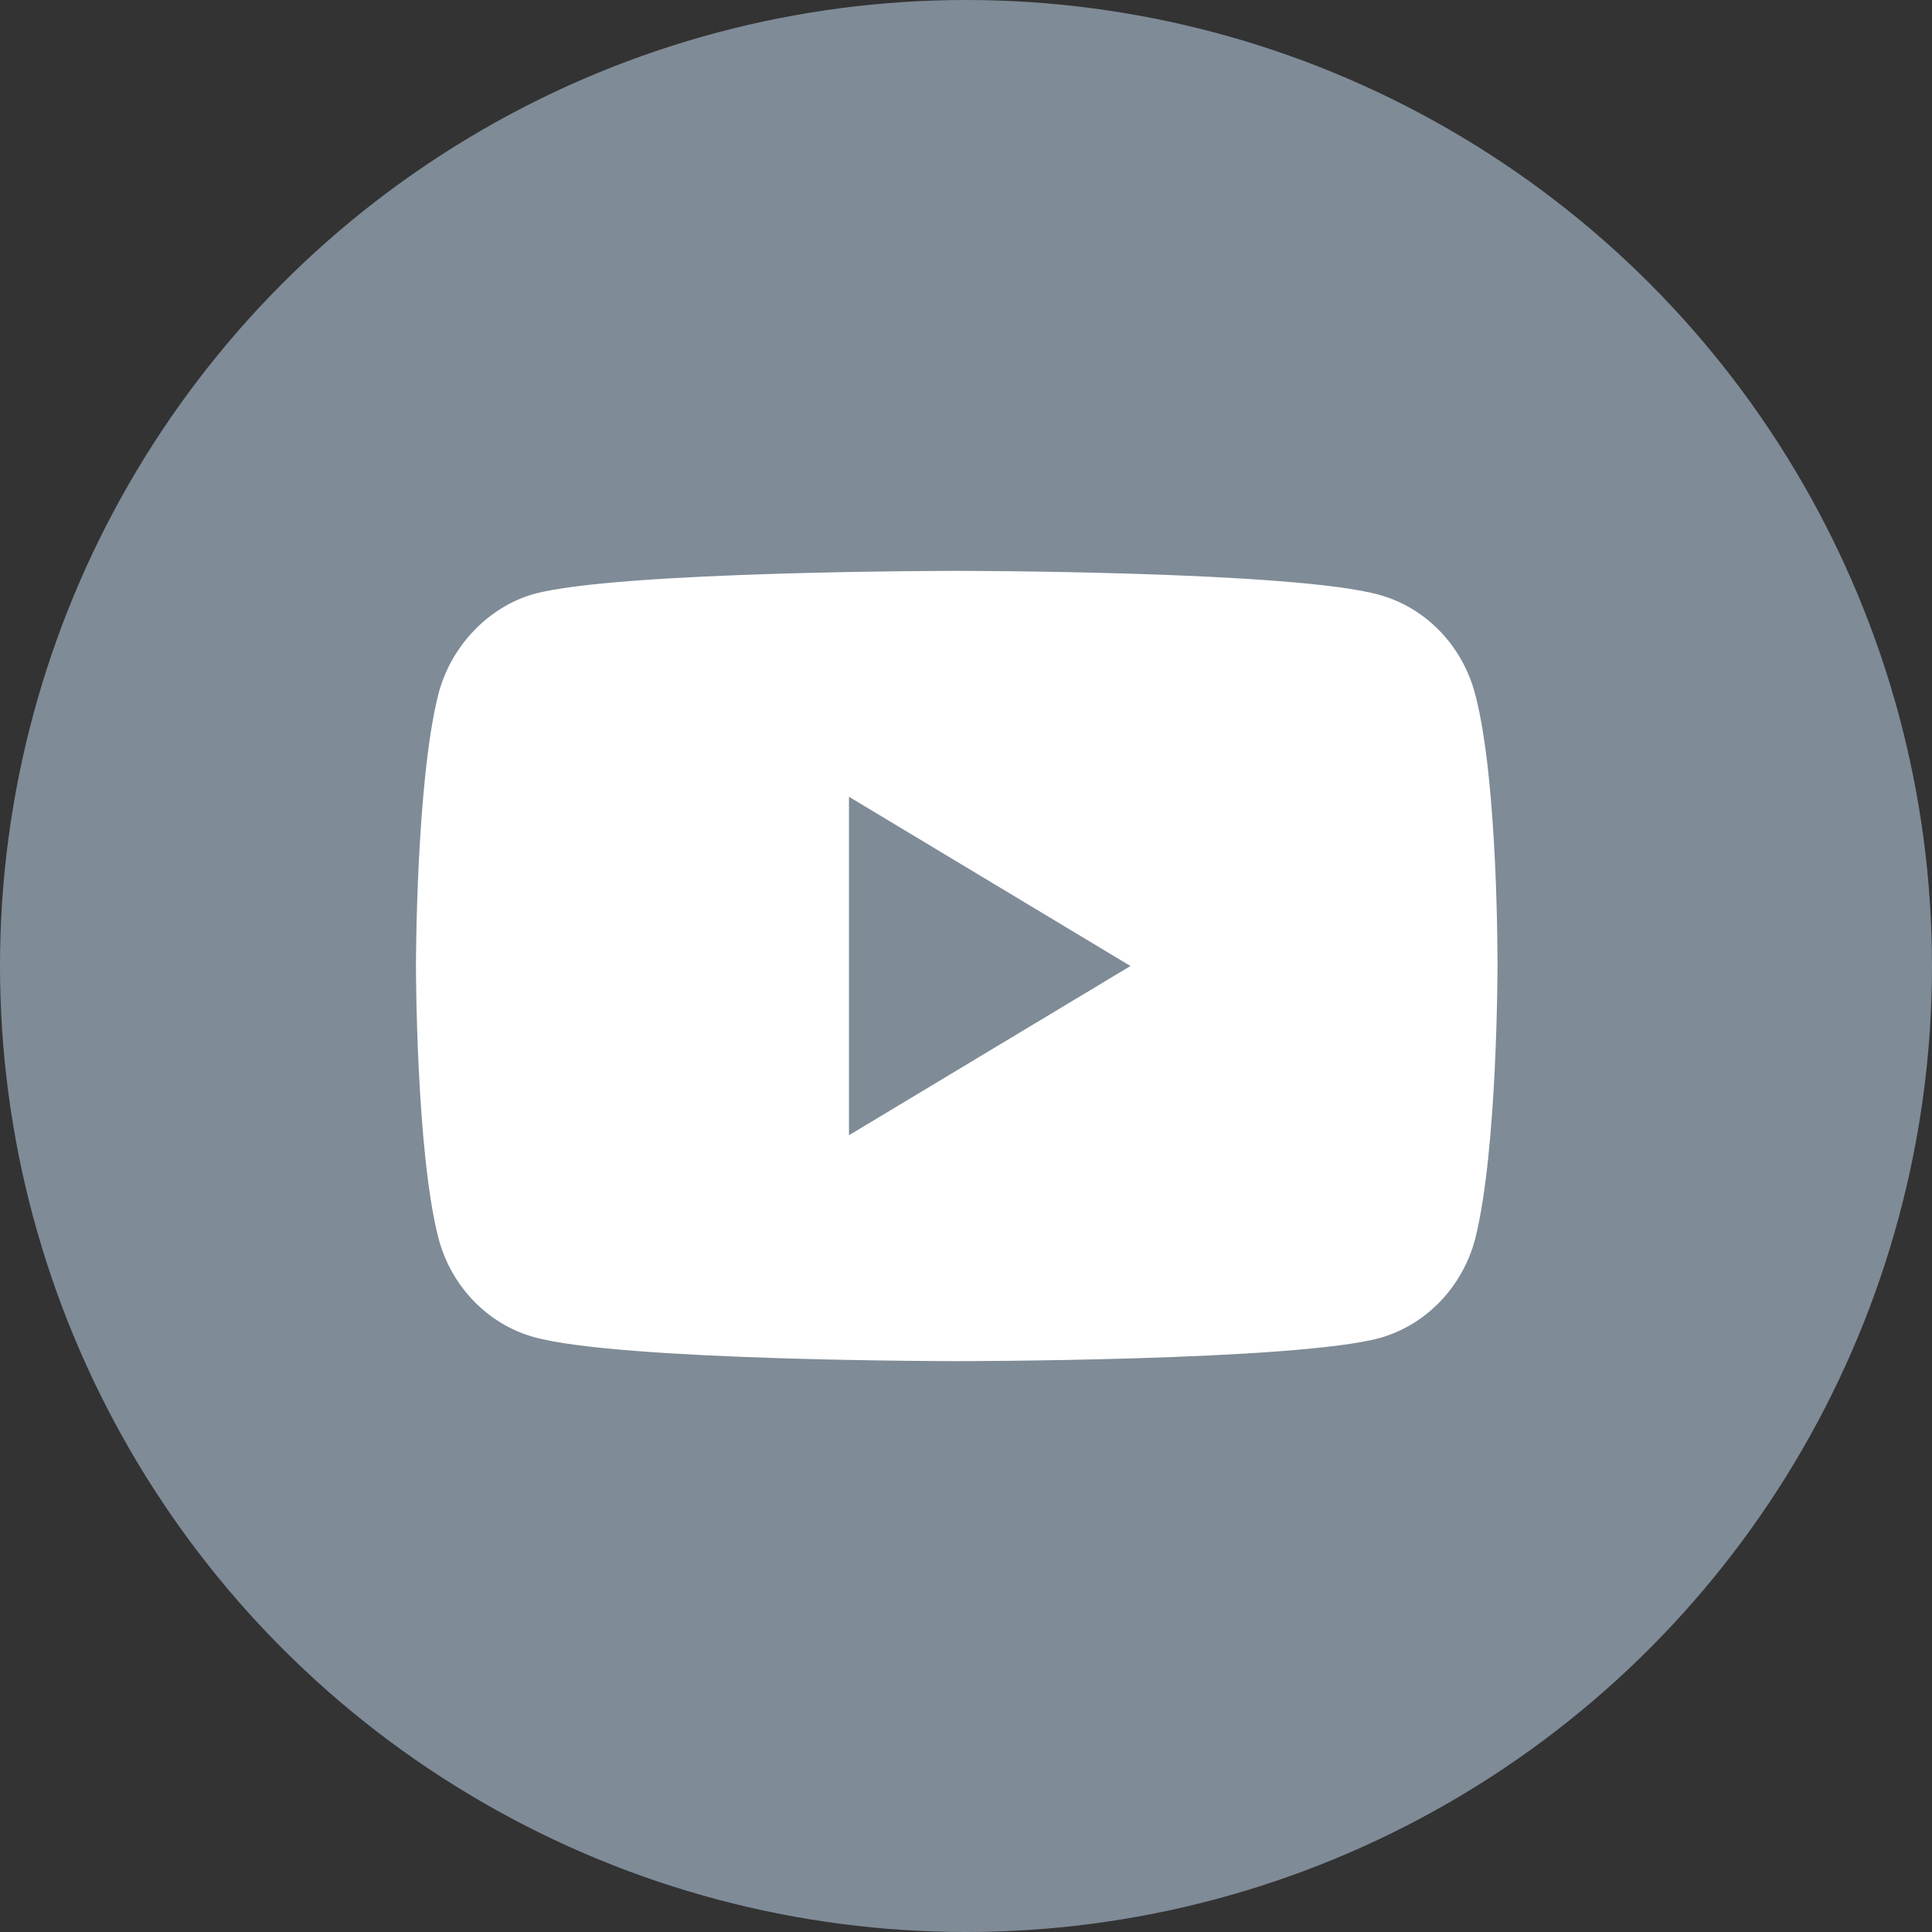 <svg width="40" height="40" xmlns="http://www.w3.org/2000/svg"><rect width="100%" height="100%" fill="#333333" stroke="none"/><g fill="none" fill-rule="evenodd"><circle fill="#7F8B97" cx="20" cy="20" r="20"/><path d="M30.543 14.379c-.258-1.002-1.014-1.79-1.973-2.06-1.752-.5-8.762-.5-8.762-.5s-7.009 0-8.76.48c-.942.27-1.716 1.079-1.974 2.08C8.612 16.207 8.612 20 8.612 20s0 3.812.462 5.621c.258 1.001 1.014 1.79 1.973 2.06 1.77.5 8.762.5 8.762.5s7.009 0 8.76-.48c.96-.27 1.716-1.06 1.975-2.06.46-1.83.46-5.622.46-5.622s.019-3.812-.46-5.64zm-12.966 9.125v-7.008L23.405 20l-5.828 3.504z" fill="#FFF" fill-rule="nonzero"/></g></svg>